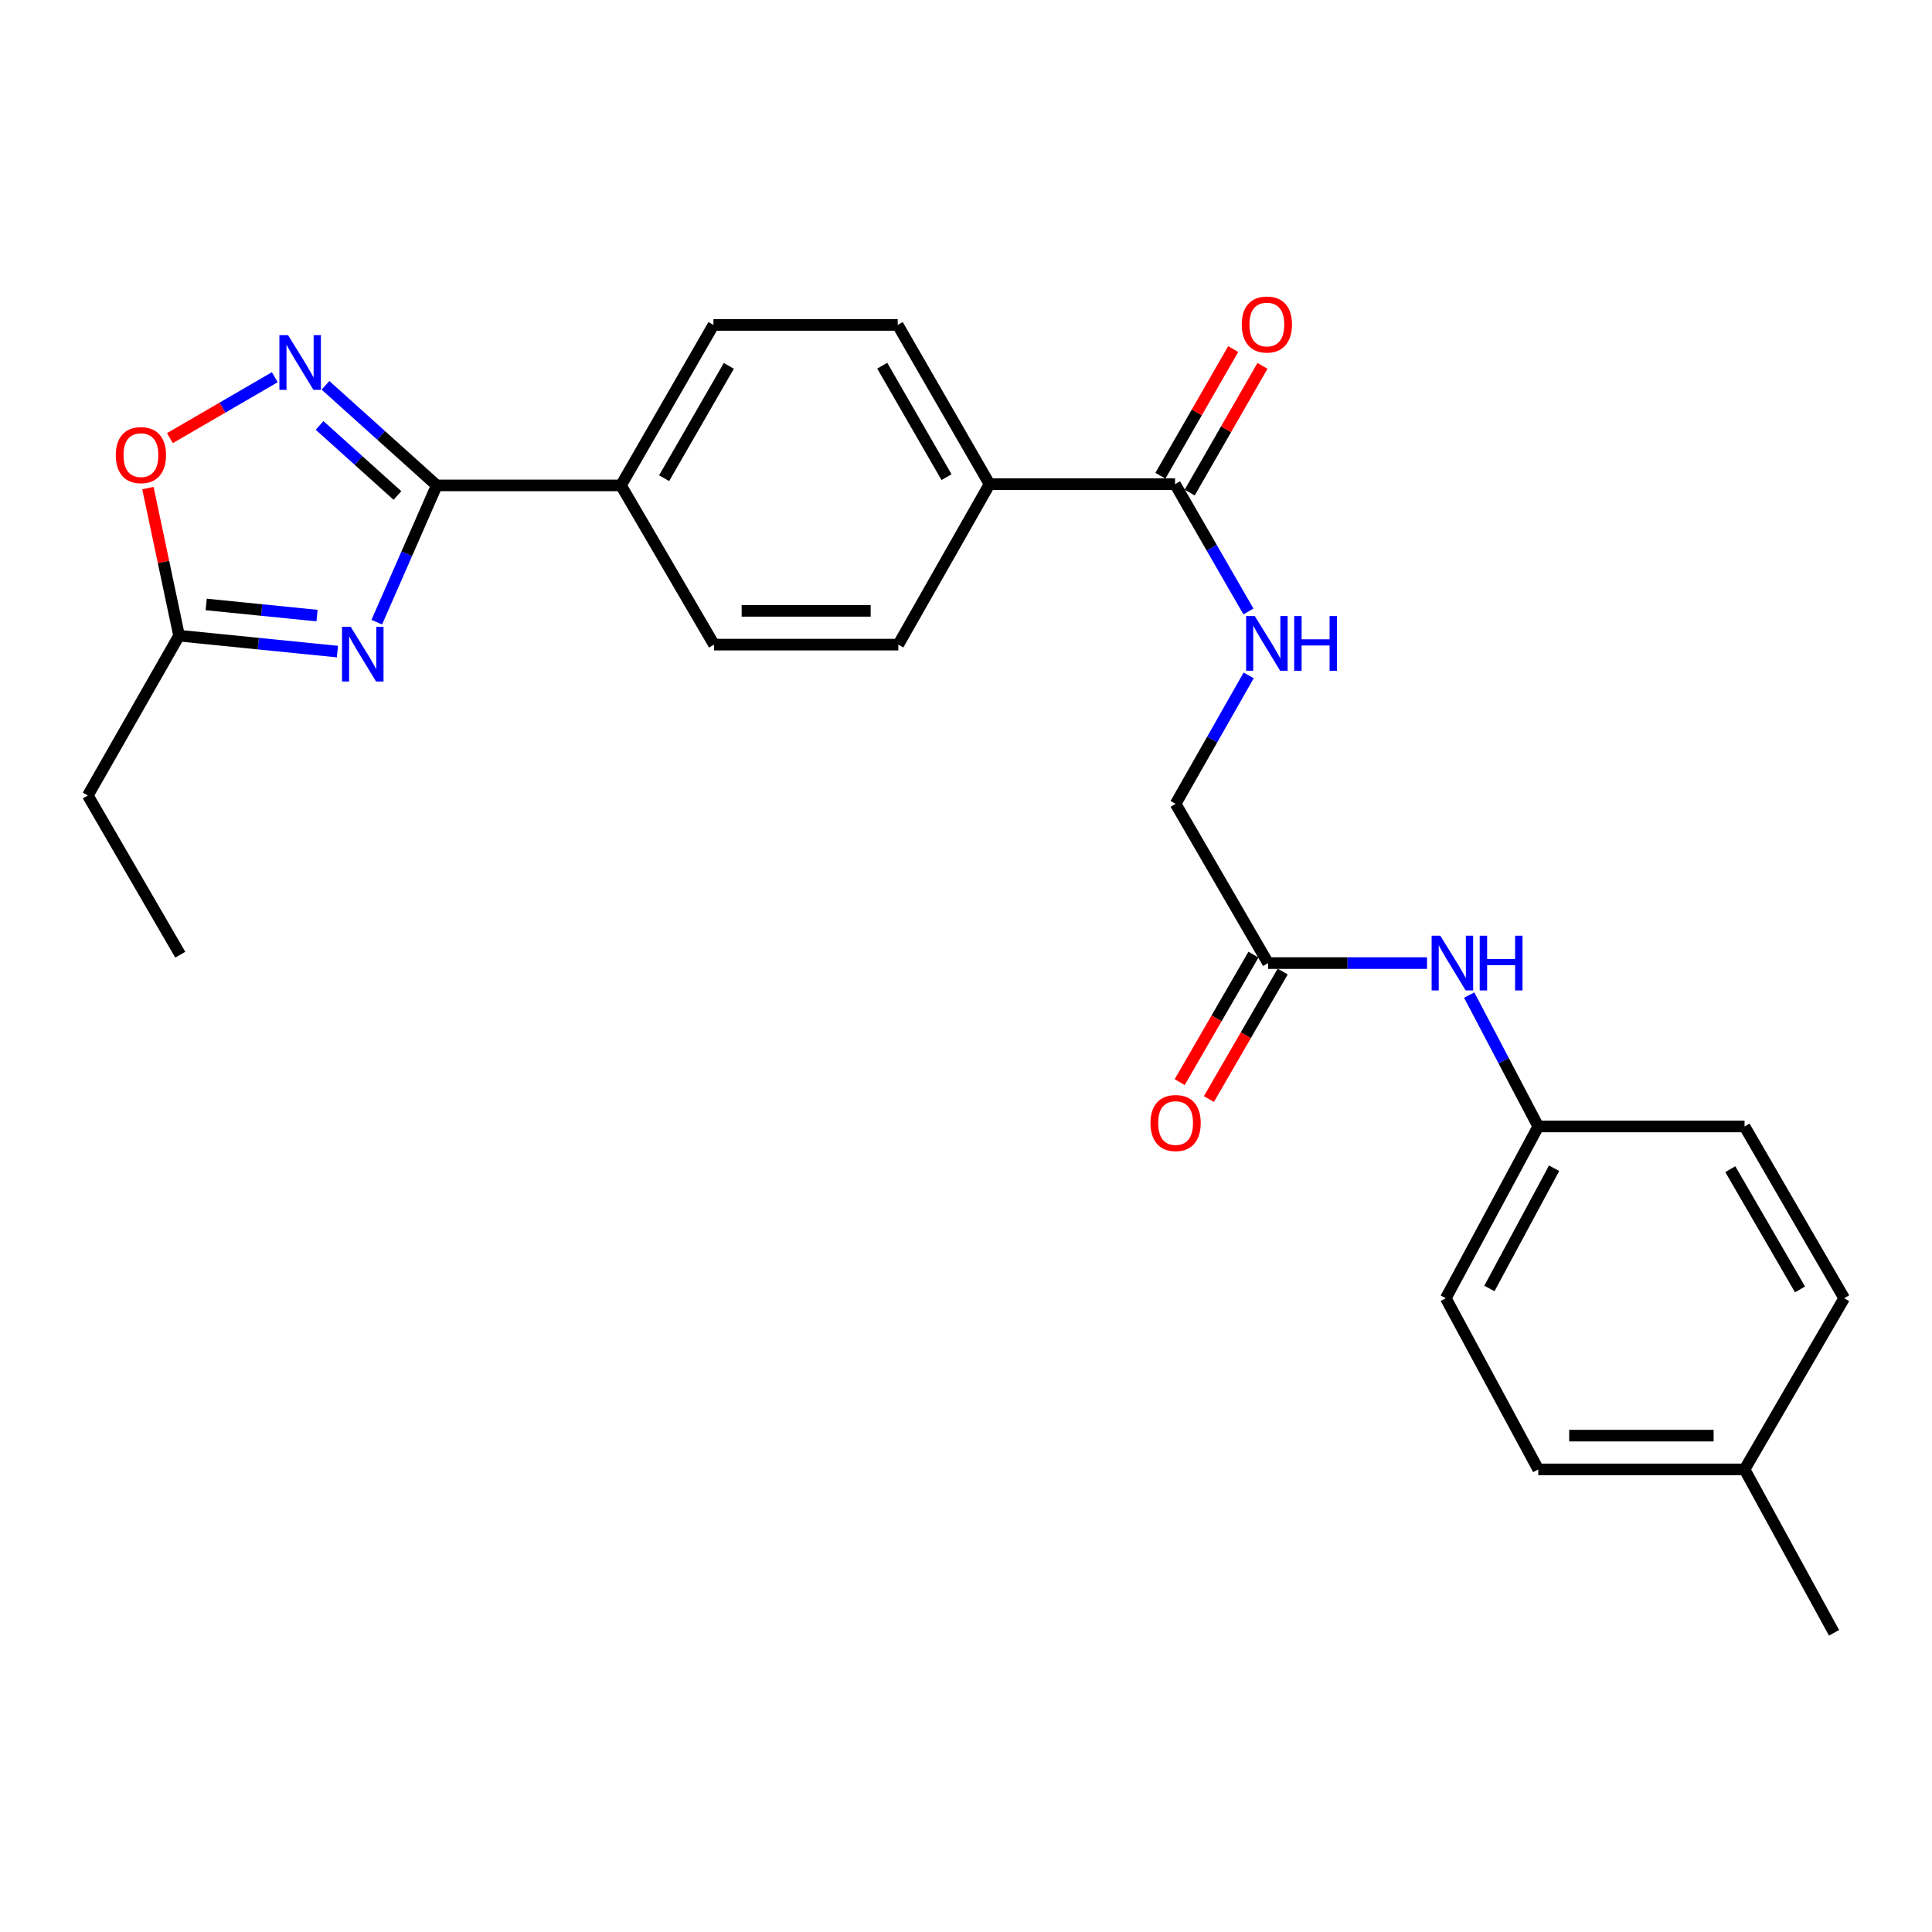 <?xml version='1.0' encoding='iso-8859-1'?>
<svg version='1.1' baseProfile='full'
              xmlns='http://www.w3.org/2000/svg'
                      xmlns:rdkit='http://www.rdkit.org/xml'
                      xmlns:xlink='http://www.w3.org/1999/xlink'
                  xml:space='preserve'
width='1000px' height='1000px' viewBox='0 0 1000 1000'>
<!-- END OF HEADER -->
<rect style='opacity:1.0;fill:#FFFFFF;stroke:none' width='1000' height='1000' x='0' y='0'> </rect>
<path class='bond-0' d='M 195.021,322.037 L 210.529,286.639' style='fill:none;fill-rule:evenodd;stroke:#0000FF;stroke-width:6px;stroke-linecap:butt;stroke-linejoin:miter;stroke-opacity:1' />
<path class='bond-0' d='M 210.529,286.639 L 226.037,251.242' style='fill:none;fill-rule:evenodd;stroke:#000000;stroke-width:6px;stroke-linecap:butt;stroke-linejoin:miter;stroke-opacity:1' />
<path class='bond-2' d='M 174.643,337.261 L 133.663,333.143' style='fill:none;fill-rule:evenodd;stroke:#0000FF;stroke-width:6px;stroke-linecap:butt;stroke-linejoin:miter;stroke-opacity:1' />
<path class='bond-2' d='M 133.663,333.143 L 92.683,329.024' style='fill:none;fill-rule:evenodd;stroke:#000000;stroke-width:6px;stroke-linecap:butt;stroke-linejoin:miter;stroke-opacity:1' />
<path class='bond-2' d='M 164.097,318.632 L 135.411,315.749' style='fill:none;fill-rule:evenodd;stroke:#0000FF;stroke-width:6px;stroke-linecap:butt;stroke-linejoin:miter;stroke-opacity:1' />
<path class='bond-2' d='M 135.411,315.749 L 106.726,312.866' style='fill:none;fill-rule:evenodd;stroke:#000000;stroke-width:6px;stroke-linecap:butt;stroke-linejoin:miter;stroke-opacity:1' />
<path class='bond-1' d='M 226.037,251.242 L 197.254,225.338' style='fill:none;fill-rule:evenodd;stroke:#000000;stroke-width:6px;stroke-linecap:butt;stroke-linejoin:miter;stroke-opacity:1' />
<path class='bond-1' d='M 197.254,225.338 L 168.472,199.434' style='fill:none;fill-rule:evenodd;stroke:#0000FF;stroke-width:6px;stroke-linecap:butt;stroke-linejoin:miter;stroke-opacity:1' />
<path class='bond-1' d='M 205.708,256.465 L 185.56,238.332' style='fill:none;fill-rule:evenodd;stroke:#000000;stroke-width:6px;stroke-linecap:butt;stroke-linejoin:miter;stroke-opacity:1' />
<path class='bond-1' d='M 185.56,238.332 L 165.412,220.199' style='fill:none;fill-rule:evenodd;stroke:#0000FF;stroke-width:6px;stroke-linecap:butt;stroke-linejoin:miter;stroke-opacity:1' />
<path class='bond-6' d='M 226.037,251.242 L 321.418,251.242' style='fill:none;fill-rule:evenodd;stroke:#000000;stroke-width:6px;stroke-linecap:butt;stroke-linejoin:miter;stroke-opacity:1' />
<path class='bond-26' d='M 142.232,195.25 L 115.087,211.013' style='fill:none;fill-rule:evenodd;stroke:#0000FF;stroke-width:6px;stroke-linecap:butt;stroke-linejoin:miter;stroke-opacity:1' />
<path class='bond-26' d='M 115.087,211.013 L 87.942,226.776' style='fill:none;fill-rule:evenodd;stroke:#FF0000;stroke-width:6px;stroke-linecap:butt;stroke-linejoin:miter;stroke-opacity:1' />
<path class='bond-3' d='M 92.683,329.024 L 84.621,290.832' style='fill:none;fill-rule:evenodd;stroke:#000000;stroke-width:6px;stroke-linecap:butt;stroke-linejoin:miter;stroke-opacity:1' />
<path class='bond-3' d='M 84.621,290.832 L 76.559,252.639' style='fill:none;fill-rule:evenodd;stroke:#FF0000;stroke-width:6px;stroke-linecap:butt;stroke-linejoin:miter;stroke-opacity:1' />
<path class='bond-23' d='M 92.683,329.024 L 45.455,411.74' style='fill:none;fill-rule:evenodd;stroke:#000000;stroke-width:6px;stroke-linecap:butt;stroke-linejoin:miter;stroke-opacity:1' />
<path class='bond-4' d='M 608.2,250.601 L 512.188,250.601' style='fill:none;fill-rule:evenodd;stroke:#000000;stroke-width:6px;stroke-linecap:butt;stroke-linejoin:miter;stroke-opacity:1' />
<path class='bond-5' d='M 608.2,250.601 L 627.197,283.544' style='fill:none;fill-rule:evenodd;stroke:#000000;stroke-width:6px;stroke-linecap:butt;stroke-linejoin:miter;stroke-opacity:1' />
<path class='bond-5' d='M 627.197,283.544 L 646.193,316.487' style='fill:none;fill-rule:evenodd;stroke:#0000FF;stroke-width:6px;stroke-linecap:butt;stroke-linejoin:miter;stroke-opacity:1' />
<path class='bond-10' d='M 615.779,254.956 L 634.618,222.17' style='fill:none;fill-rule:evenodd;stroke:#000000;stroke-width:6px;stroke-linecap:butt;stroke-linejoin:miter;stroke-opacity:1' />
<path class='bond-10' d='M 634.618,222.17 L 653.457,189.385' style='fill:none;fill-rule:evenodd;stroke:#FF0000;stroke-width:6px;stroke-linecap:butt;stroke-linejoin:miter;stroke-opacity:1' />
<path class='bond-10' d='M 600.622,246.246 L 619.461,213.46' style='fill:none;fill-rule:evenodd;stroke:#000000;stroke-width:6px;stroke-linecap:butt;stroke-linejoin:miter;stroke-opacity:1' />
<path class='bond-10' d='M 619.461,213.46 L 638.3,180.675' style='fill:none;fill-rule:evenodd;stroke:#FF0000;stroke-width:6px;stroke-linecap:butt;stroke-linejoin:miter;stroke-opacity:1' />
<path class='bond-16' d='M 646.317,349.574 L 627.404,382.823' style='fill:none;fill-rule:evenodd;stroke:#0000FF;stroke-width:6px;stroke-linecap:butt;stroke-linejoin:miter;stroke-opacity:1' />
<path class='bond-16' d='M 627.404,382.823 L 608.491,416.072' style='fill:none;fill-rule:evenodd;stroke:#000000;stroke-width:6px;stroke-linecap:butt;stroke-linejoin:miter;stroke-opacity:1' />
<path class='bond-12' d='M 321.418,251.242 L 369.278,168.186' style='fill:none;fill-rule:evenodd;stroke:#000000;stroke-width:6px;stroke-linecap:butt;stroke-linejoin:miter;stroke-opacity:1' />
<path class='bond-12' d='M 343.743,247.512 L 377.246,189.372' style='fill:none;fill-rule:evenodd;stroke:#000000;stroke-width:6px;stroke-linecap:butt;stroke-linejoin:miter;stroke-opacity:1' />
<path class='bond-13' d='M 321.418,251.242 L 369.569,333.657' style='fill:none;fill-rule:evenodd;stroke:#000000;stroke-width:6px;stroke-linecap:butt;stroke-linejoin:miter;stroke-opacity:1' />
<path class='bond-7' d='M 656.352,498.487 L 608.491,416.072' style='fill:none;fill-rule:evenodd;stroke:#000000;stroke-width:6px;stroke-linecap:butt;stroke-linejoin:miter;stroke-opacity:1' />
<path class='bond-9' d='M 656.352,498.487 L 697.489,498.487' style='fill:none;fill-rule:evenodd;stroke:#000000;stroke-width:6px;stroke-linecap:butt;stroke-linejoin:miter;stroke-opacity:1' />
<path class='bond-9' d='M 697.489,498.487 L 738.627,498.487' style='fill:none;fill-rule:evenodd;stroke:#0000FF;stroke-width:6px;stroke-linecap:butt;stroke-linejoin:miter;stroke-opacity:1' />
<path class='bond-11' d='M 648.786,494.109 L 629.691,527.108' style='fill:none;fill-rule:evenodd;stroke:#000000;stroke-width:6px;stroke-linecap:butt;stroke-linejoin:miter;stroke-opacity:1' />
<path class='bond-11' d='M 629.691,527.108 L 610.595,560.107' style='fill:none;fill-rule:evenodd;stroke:#FF0000;stroke-width:6px;stroke-linecap:butt;stroke-linejoin:miter;stroke-opacity:1' />
<path class='bond-11' d='M 663.917,502.865 L 644.821,535.864' style='fill:none;fill-rule:evenodd;stroke:#000000;stroke-width:6px;stroke-linecap:butt;stroke-linejoin:miter;stroke-opacity:1' />
<path class='bond-11' d='M 644.821,535.864 L 625.726,568.862' style='fill:none;fill-rule:evenodd;stroke:#FF0000;stroke-width:6px;stroke-linecap:butt;stroke-linejoin:miter;stroke-opacity:1' />
<path class='bond-8' d='M 512.188,250.601 L 464.96,333.657' style='fill:none;fill-rule:evenodd;stroke:#000000;stroke-width:6px;stroke-linecap:butt;stroke-linejoin:miter;stroke-opacity:1' />
<path class='bond-27' d='M 512.188,250.601 L 464.658,168.186' style='fill:none;fill-rule:evenodd;stroke:#000000;stroke-width:6px;stroke-linecap:butt;stroke-linejoin:miter;stroke-opacity:1' />
<path class='bond-27' d='M 489.915,246.972 L 456.644,189.282' style='fill:none;fill-rule:evenodd;stroke:#000000;stroke-width:6px;stroke-linecap:butt;stroke-linejoin:miter;stroke-opacity:1' />
<path class='bond-17' d='M 760.448,515.035 L 778.32,549.047' style='fill:none;fill-rule:evenodd;stroke:#0000FF;stroke-width:6px;stroke-linecap:butt;stroke-linejoin:miter;stroke-opacity:1' />
<path class='bond-17' d='M 778.32,549.047 L 796.193,583.058' style='fill:none;fill-rule:evenodd;stroke:#000000;stroke-width:6px;stroke-linecap:butt;stroke-linejoin:miter;stroke-opacity:1' />
<path class='bond-14' d='M 369.278,168.186 L 464.658,168.186' style='fill:none;fill-rule:evenodd;stroke:#000000;stroke-width:6px;stroke-linecap:butt;stroke-linejoin:miter;stroke-opacity:1' />
<path class='bond-15' d='M 369.569,333.657 L 464.96,333.657' style='fill:none;fill-rule:evenodd;stroke:#000000;stroke-width:6px;stroke-linecap:butt;stroke-linejoin:miter;stroke-opacity:1' />
<path class='bond-15' d='M 383.878,316.176 L 450.651,316.176' style='fill:none;fill-rule:evenodd;stroke:#000000;stroke-width:6px;stroke-linecap:butt;stroke-linejoin:miter;stroke-opacity:1' />
<path class='bond-19' d='M 796.193,583.058 L 902.985,583.058' style='fill:none;fill-rule:evenodd;stroke:#000000;stroke-width:6px;stroke-linecap:butt;stroke-linejoin:miter;stroke-opacity:1' />
<path class='bond-20' d='M 796.193,583.058 L 748.343,671.961' style='fill:none;fill-rule:evenodd;stroke:#000000;stroke-width:6px;stroke-linecap:butt;stroke-linejoin:miter;stroke-opacity:1' />
<path class='bond-20' d='M 804.409,604.679 L 770.914,666.911' style='fill:none;fill-rule:evenodd;stroke:#000000;stroke-width:6px;stroke-linecap:butt;stroke-linejoin:miter;stroke-opacity:1' />
<path class='bond-18' d='M 902.985,760.562 L 796.193,760.562' style='fill:none;fill-rule:evenodd;stroke:#000000;stroke-width:6px;stroke-linecap:butt;stroke-linejoin:miter;stroke-opacity:1' />
<path class='bond-18' d='M 886.966,743.081 L 812.212,743.081' style='fill:none;fill-rule:evenodd;stroke:#000000;stroke-width:6px;stroke-linecap:butt;stroke-linejoin:miter;stroke-opacity:1' />
<path class='bond-24' d='M 902.985,760.562 L 949.291,845.133' style='fill:none;fill-rule:evenodd;stroke:#000000;stroke-width:6px;stroke-linecap:butt;stroke-linejoin:miter;stroke-opacity:1' />
<path class='bond-28' d='M 902.985,760.562 L 954.545,671.961' style='fill:none;fill-rule:evenodd;stroke:#000000;stroke-width:6px;stroke-linecap:butt;stroke-linejoin:miter;stroke-opacity:1' />
<path class='bond-21' d='M 902.985,583.058 L 954.545,671.961' style='fill:none;fill-rule:evenodd;stroke:#000000;stroke-width:6px;stroke-linecap:butt;stroke-linejoin:miter;stroke-opacity:1' />
<path class='bond-21' d='M 895.597,605.164 L 931.689,667.396' style='fill:none;fill-rule:evenodd;stroke:#000000;stroke-width:6px;stroke-linecap:butt;stroke-linejoin:miter;stroke-opacity:1' />
<path class='bond-22' d='M 748.343,671.961 L 796.193,760.562' style='fill:none;fill-rule:evenodd;stroke:#000000;stroke-width:6px;stroke-linecap:butt;stroke-linejoin:miter;stroke-opacity:1' />
<path class='bond-25' d='M 45.455,411.74 L 93.305,494.156' style='fill:none;fill-rule:evenodd;stroke:#000000;stroke-width:6px;stroke-linecap:butt;stroke-linejoin:miter;stroke-opacity:1' />
<path  class='atom-0' d='M 181.513 324.421
L 190.793 339.421
Q 191.713 340.901, 193.193 343.581
Q 194.673 346.261, 194.753 346.421
L 194.753 324.421
L 198.513 324.421
L 198.513 352.741
L 194.633 352.741
L 184.673 336.341
Q 183.513 334.421, 182.273 332.221
Q 181.073 330.021, 180.713 329.341
L 180.713 352.741
L 177.033 352.741
L 177.033 324.421
L 181.513 324.421
' fill='#0000FF'/>
<path  class='atom-2' d='M 149.094 173.469
L 158.374 188.469
Q 159.294 189.949, 160.774 192.629
Q 162.254 195.309, 162.334 195.469
L 162.334 173.469
L 166.094 173.469
L 166.094 201.789
L 162.214 201.789
L 152.254 185.389
Q 151.094 183.469, 149.854 181.269
Q 148.654 179.069, 148.294 178.389
L 148.294 201.789
L 144.614 201.789
L 144.614 173.469
L 149.094 173.469
' fill='#0000FF'/>
<path  class='atom-4' d='M 59.939 235.569
Q 59.939 228.769, 63.299 224.969
Q 66.659 221.169, 72.939 221.169
Q 79.219 221.169, 82.579 224.969
Q 85.939 228.769, 85.939 235.569
Q 85.939 242.449, 82.539 246.369
Q 79.139 250.249, 72.939 250.249
Q 66.699 250.249, 63.299 246.369
Q 59.939 242.489, 59.939 235.569
M 72.939 247.049
Q 77.259 247.049, 79.579 244.169
Q 81.939 241.249, 81.939 235.569
Q 81.939 230.009, 79.579 227.209
Q 77.259 224.369, 72.939 224.369
Q 68.619 224.369, 66.259 227.169
Q 63.939 229.969, 63.939 235.569
Q 63.939 241.289, 66.259 244.169
Q 68.619 247.049, 72.939 247.049
' fill='#FF0000'/>
<path  class='atom-6' d='M 649.47 318.866
L 658.75 333.866
Q 659.67 335.346, 661.15 338.026
Q 662.63 340.706, 662.71 340.866
L 662.71 318.866
L 666.47 318.866
L 666.47 347.186
L 662.59 347.186
L 652.63 330.786
Q 651.47 328.866, 650.23 326.666
Q 649.03 324.466, 648.67 323.786
L 648.67 347.186
L 644.99 347.186
L 644.99 318.866
L 649.47 318.866
' fill='#0000FF'/>
<path  class='atom-6' d='M 669.87 318.866
L 673.71 318.866
L 673.71 330.906
L 688.19 330.906
L 688.19 318.866
L 692.03 318.866
L 692.03 347.186
L 688.19 347.186
L 688.19 334.106
L 673.71 334.106
L 673.71 347.186
L 669.87 347.186
L 669.87 318.866
' fill='#0000FF'/>
<path  class='atom-10' d='M 745.492 484.327
L 754.772 499.327
Q 755.692 500.807, 757.172 503.487
Q 758.652 506.167, 758.732 506.327
L 758.732 484.327
L 762.492 484.327
L 762.492 512.647
L 758.612 512.647
L 748.652 496.247
Q 747.492 494.327, 746.252 492.127
Q 745.052 489.927, 744.692 489.247
L 744.692 512.647
L 741.012 512.647
L 741.012 484.327
L 745.492 484.327
' fill='#0000FF'/>
<path  class='atom-10' d='M 765.892 484.327
L 769.732 484.327
L 769.732 496.367
L 784.212 496.367
L 784.212 484.327
L 788.052 484.327
L 788.052 512.647
L 784.212 512.647
L 784.212 499.567
L 769.732 499.567
L 769.732 512.647
L 765.892 512.647
L 765.892 484.327
' fill='#0000FF'/>
<path  class='atom-11' d='M 642.73 167.965
Q 642.73 161.165, 646.09 157.365
Q 649.45 153.565, 655.73 153.565
Q 662.01 153.565, 665.37 157.365
Q 668.73 161.165, 668.73 167.965
Q 668.73 174.845, 665.33 178.765
Q 661.93 182.645, 655.73 182.645
Q 649.49 182.645, 646.09 178.765
Q 642.73 174.885, 642.73 167.965
M 655.73 179.445
Q 660.05 179.445, 662.37 176.565
Q 664.73 173.645, 664.73 167.965
Q 664.73 162.405, 662.37 159.605
Q 660.05 156.765, 655.73 156.765
Q 651.41 156.765, 649.05 159.565
Q 646.73 162.365, 646.73 167.965
Q 646.73 173.685, 649.05 176.565
Q 651.41 179.445, 655.73 179.445
' fill='#FF0000'/>
<path  class='atom-12' d='M 595.491 581.274
Q 595.491 574.474, 598.851 570.674
Q 602.211 566.874, 608.491 566.874
Q 614.771 566.874, 618.131 570.674
Q 621.491 574.474, 621.491 581.274
Q 621.491 588.154, 618.091 592.074
Q 614.691 595.954, 608.491 595.954
Q 602.251 595.954, 598.851 592.074
Q 595.491 588.194, 595.491 581.274
M 608.491 592.754
Q 612.811 592.754, 615.131 589.874
Q 617.491 586.954, 617.491 581.274
Q 617.491 575.714, 615.131 572.914
Q 612.811 570.074, 608.491 570.074
Q 604.171 570.074, 601.811 572.874
Q 599.491 575.674, 599.491 581.274
Q 599.491 586.994, 601.811 589.874
Q 604.171 592.754, 608.491 592.754
' fill='#FF0000'/>
</svg>

